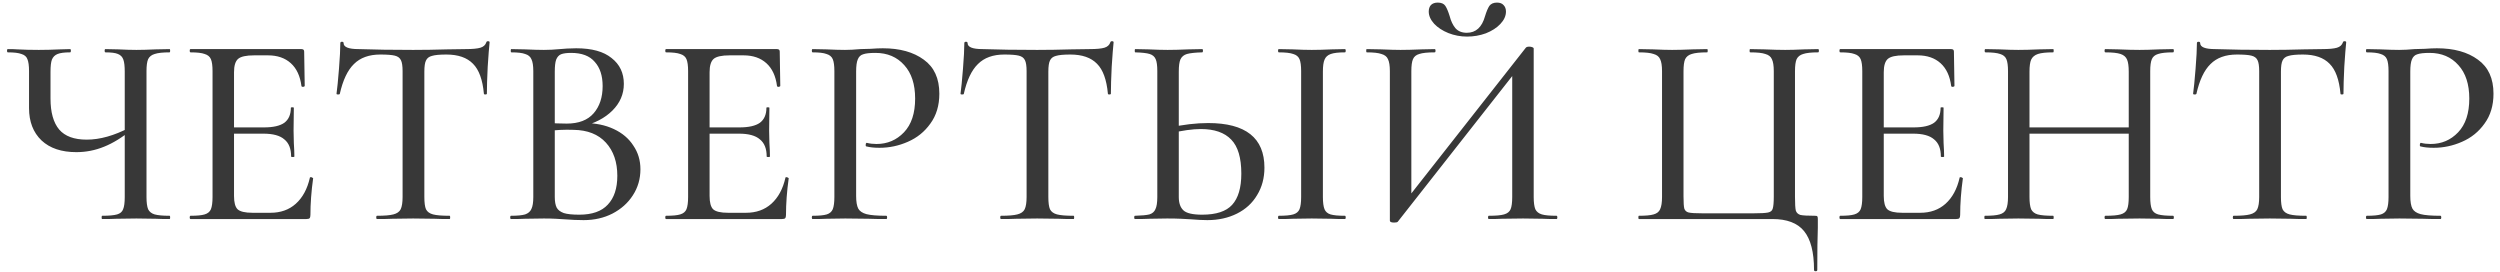 <?xml version="1.0" encoding="UTF-8"?> <svg xmlns="http://www.w3.org/2000/svg" width="331" height="36" viewBox="0 0 331 36" fill="none"><path d="M16.516 9.488C16.516 8.768 16.456 8.24 16.336 7.904C16.216 7.544 15.976 7.292 15.616 7.148C15.28 7.004 14.728 6.932 13.96 6.932C13.888 6.932 13.852 6.86 13.852 6.716C13.852 6.572 13.888 6.5 13.96 6.5L15.652 6.536C16.612 6.584 17.416 6.608 18.064 6.608C18.712 6.608 19.564 6.584 20.62 6.536L22.456 6.5C22.504 6.5 22.528 6.572 22.528 6.716C22.528 6.86 22.504 6.932 22.456 6.932C21.568 6.932 20.908 7.004 20.476 7.148C20.068 7.268 19.78 7.496 19.612 7.832C19.468 8.168 19.396 8.696 19.396 9.416V26.084C19.396 26.804 19.468 27.344 19.612 27.704C19.78 28.04 20.068 28.268 20.476 28.388C20.908 28.508 21.568 28.568 22.456 28.568C22.504 28.568 22.528 28.64 22.528 28.784C22.528 28.928 22.504 29 22.456 29C21.688 29 21.076 28.988 20.62 28.964L18.064 28.928L15.4 28.964C14.968 28.988 14.344 29 13.528 29C13.48 29 13.456 28.928 13.456 28.784C13.456 28.64 13.48 28.568 13.528 28.568C14.44 28.568 15.1 28.508 15.508 28.388C15.916 28.268 16.18 28.04 16.3 27.704C16.444 27.368 16.516 26.828 16.516 26.084V9.488ZM17.452 17.156C16.204 18.188 14.98 18.944 13.78 19.424C12.604 19.904 11.38 20.144 10.108 20.144C8.14 20.144 6.604 19.628 5.5 18.596C4.396 17.54 3.844 16.112 3.844 14.312V9.416C3.844 8.696 3.772 8.168 3.628 7.832C3.508 7.496 3.244 7.268 2.836 7.148C2.452 7.004 1.852 6.932 1.036 6.932C0.964 6.932 0.928 6.86 0.928 6.716C0.928 6.572 0.964 6.5 1.036 6.5C1.564 6.5 1.984 6.512 2.296 6.536C3.16 6.584 4.108 6.608 5.14 6.608C6.004 6.608 6.94 6.584 7.948 6.536L9.28 6.5C9.352 6.5 9.388 6.572 9.388 6.716C9.388 6.86 9.352 6.932 9.28 6.932C8.536 6.932 7.984 7.004 7.624 7.148C7.264 7.292 7.012 7.544 6.868 7.904C6.748 8.24 6.688 8.768 6.688 9.488V13.052C6.688 14.876 7.072 16.244 7.84 17.156C8.608 18.044 9.82 18.488 11.476 18.488C13.228 18.488 15.112 17.96 17.128 16.904L17.452 17.156ZM25.224 29C25.152 29 25.116 28.928 25.116 28.784C25.116 28.64 25.152 28.568 25.224 28.568C26.088 28.568 26.712 28.508 27.096 28.388C27.504 28.268 27.78 28.04 27.924 27.704C28.068 27.344 28.14 26.804 28.14 26.084V9.416C28.14 8.696 28.068 8.168 27.924 7.832C27.78 7.496 27.504 7.268 27.096 7.148C26.712 7.004 26.088 6.932 25.224 6.932C25.152 6.932 25.116 6.86 25.116 6.716C25.116 6.572 25.152 6.5 25.224 6.5H39.912C40.152 6.5 40.272 6.608 40.272 6.824L40.344 11.36C40.344 11.432 40.272 11.48 40.128 11.504C40.008 11.504 39.936 11.468 39.912 11.396C39.744 10.076 39.276 9.068 38.508 8.372C37.74 7.676 36.732 7.328 35.484 7.328H33.648C32.592 7.328 31.884 7.484 31.524 7.796C31.164 8.108 30.984 8.696 30.984 9.56V25.94C30.984 26.804 31.14 27.392 31.452 27.704C31.788 28.016 32.448 28.172 33.432 28.172H35.808C37.152 28.172 38.268 27.776 39.156 26.984C40.068 26.168 40.692 25.016 41.028 23.528C41.028 23.48 41.076 23.456 41.172 23.456C41.244 23.456 41.304 23.48 41.352 23.528C41.424 23.552 41.46 23.576 41.46 23.6C41.22 25.328 41.1 26.948 41.1 28.46C41.1 28.652 41.064 28.796 40.992 28.892C40.92 28.964 40.776 29 40.56 29H25.224ZM38.544 20.72C38.544 19.688 38.244 18.932 37.644 18.452C37.068 17.948 36.144 17.696 34.872 17.696H29.616V16.868H34.944C36.168 16.868 37.068 16.664 37.644 16.256C38.22 15.824 38.508 15.164 38.508 14.276C38.508 14.228 38.568 14.204 38.688 14.204C38.832 14.204 38.904 14.228 38.904 14.276L38.868 17.3L38.904 18.92C38.952 19.688 38.976 20.288 38.976 20.72C38.976 20.768 38.904 20.792 38.76 20.792C38.616 20.792 38.544 20.768 38.544 20.72ZM50.352 7.22C48.864 7.22 47.7 7.64 46.859 8.48C46.02 9.296 45.395 10.616 44.987 12.44C44.964 12.488 44.88 12.512 44.736 12.512C44.615 12.512 44.556 12.476 44.556 12.404C44.651 11.732 44.76 10.64 44.88 9.128C44.999 7.616 45.059 6.476 45.059 5.708C45.059 5.588 45.132 5.528 45.276 5.528C45.419 5.528 45.492 5.588 45.492 5.708C45.492 6.236 46.151 6.5 47.471 6.5C49.535 6.572 51.947 6.608 54.708 6.608C56.123 6.608 57.623 6.584 59.208 6.536L61.656 6.5C62.544 6.5 63.191 6.44 63.599 6.32C64.007 6.2 64.272 5.96 64.391 5.6C64.415 5.504 64.487 5.456 64.608 5.456C64.751 5.456 64.823 5.504 64.823 5.6C64.751 6.272 64.668 7.352 64.572 8.84C64.499 10.328 64.463 11.516 64.463 12.404C64.463 12.476 64.391 12.512 64.248 12.512C64.127 12.512 64.067 12.476 64.067 12.404C63.9 10.556 63.419 9.236 62.627 8.444C61.836 7.628 60.66 7.22 59.099 7.22C58.212 7.22 57.575 7.28 57.191 7.4C56.807 7.496 56.544 7.7 56.4 8.012C56.255 8.3 56.184 8.792 56.184 9.488V26.084C56.184 26.828 56.255 27.368 56.4 27.704C56.568 28.04 56.88 28.268 57.336 28.388C57.791 28.508 58.523 28.568 59.532 28.568C59.58 28.568 59.603 28.64 59.603 28.784C59.603 28.928 59.58 29 59.532 29C58.691 29 58.032 28.988 57.551 28.964L54.708 28.928L51.935 28.964C51.456 28.988 50.783 29 49.919 29C49.847 29 49.812 28.928 49.812 28.784C49.812 28.64 49.847 28.568 49.919 28.568C50.904 28.568 51.623 28.508 52.08 28.388C52.559 28.268 52.883 28.04 53.051 27.704C53.219 27.344 53.303 26.804 53.303 26.084V9.416C53.303 8.744 53.231 8.264 53.087 7.976C52.944 7.664 52.667 7.46 52.26 7.364C51.876 7.268 51.239 7.22 50.352 7.22ZM77.377 16.292C78.841 16.292 80.137 16.556 81.265 17.084C82.393 17.612 83.257 18.344 83.857 19.28C84.481 20.192 84.793 21.236 84.793 22.412C84.793 23.684 84.457 24.836 83.785 25.868C83.137 26.876 82.237 27.68 81.085 28.28C79.957 28.856 78.685 29.144 77.269 29.144C76.501 29.144 75.661 29.108 74.749 29.036C74.413 29.012 74.017 28.988 73.561 28.964C73.105 28.94 72.589 28.928 72.013 28.928L69.493 28.964C69.037 28.988 68.425 29 67.657 29C67.585 29 67.549 28.928 67.549 28.784C67.549 28.64 67.585 28.568 67.657 28.568C68.497 28.568 69.121 28.508 69.529 28.388C69.937 28.244 70.213 28.004 70.357 27.668C70.525 27.332 70.609 26.804 70.609 26.084V9.416C70.609 8.696 70.525 8.168 70.357 7.832C70.213 7.496 69.937 7.268 69.529 7.148C69.145 7.004 68.533 6.932 67.693 6.932C67.645 6.932 67.621 6.86 67.621 6.716C67.621 6.572 67.645 6.5 67.693 6.5L69.493 6.536C70.549 6.584 71.389 6.608 72.013 6.608C72.685 6.608 73.393 6.572 74.137 6.5C74.401 6.476 74.713 6.452 75.073 6.428C75.457 6.404 75.865 6.392 76.297 6.392C78.361 6.392 79.921 6.824 80.977 7.688C82.057 8.528 82.597 9.668 82.597 11.108C82.597 12.452 82.093 13.628 81.085 14.636C80.077 15.644 78.709 16.352 76.981 16.76L77.377 16.292ZM75.613 7.004C75.037 7.004 74.593 7.064 74.281 7.184C73.993 7.304 73.777 7.544 73.633 7.904C73.513 8.24 73.453 8.768 73.453 9.488V16.544L72.265 16.256C73.297 16.328 74.221 16.364 75.037 16.364C76.621 16.364 77.809 15.908 78.601 14.996C79.393 14.084 79.789 12.884 79.789 11.396C79.789 10.028 79.441 8.96 78.745 8.192C78.073 7.4 77.029 7.004 75.613 7.004ZM76.693 28.424C78.397 28.424 79.657 27.98 80.473 27.092C81.313 26.204 81.733 24.932 81.733 23.276C81.733 21.452 81.229 19.988 80.221 18.884C79.213 17.78 77.785 17.216 75.937 17.192C74.737 17.144 73.549 17.204 72.373 17.372L73.453 16.976V26.084C73.453 26.684 73.537 27.152 73.705 27.488C73.873 27.8 74.185 28.04 74.641 28.208C75.097 28.352 75.781 28.424 76.693 28.424ZM88.189 29C88.117 29 88.081 28.928 88.081 28.784C88.081 28.64 88.117 28.568 88.189 28.568C89.053 28.568 89.677 28.508 90.061 28.388C90.469 28.268 90.745 28.04 90.889 27.704C91.033 27.344 91.105 26.804 91.105 26.084V9.416C91.105 8.696 91.033 8.168 90.889 7.832C90.745 7.496 90.469 7.268 90.061 7.148C89.677 7.004 89.053 6.932 88.189 6.932C88.117 6.932 88.081 6.86 88.081 6.716C88.081 6.572 88.117 6.5 88.189 6.5H102.877C103.117 6.5 103.237 6.608 103.237 6.824L103.309 11.36C103.309 11.432 103.237 11.48 103.093 11.504C102.973 11.504 102.901 11.468 102.877 11.396C102.709 10.076 102.241 9.068 101.473 8.372C100.705 7.676 99.697 7.328 98.449 7.328H96.613C95.557 7.328 94.849 7.484 94.489 7.796C94.129 8.108 93.949 8.696 93.949 9.56V25.94C93.949 26.804 94.105 27.392 94.417 27.704C94.753 28.016 95.413 28.172 96.397 28.172H98.773C100.117 28.172 101.233 27.776 102.121 26.984C103.033 26.168 103.657 25.016 103.993 23.528C103.993 23.48 104.041 23.456 104.137 23.456C104.209 23.456 104.269 23.48 104.317 23.528C104.389 23.552 104.425 23.576 104.425 23.6C104.185 25.328 104.065 26.948 104.065 28.46C104.065 28.652 104.029 28.796 103.957 28.892C103.885 28.964 103.741 29 103.525 29H88.189ZM101.509 20.72C101.509 19.688 101.209 18.932 100.609 18.452C100.033 17.948 99.109 17.696 97.837 17.696H92.581V16.868H97.909C99.133 16.868 100.033 16.664 100.609 16.256C101.185 15.824 101.473 15.164 101.473 14.276C101.473 14.228 101.533 14.204 101.653 14.204C101.797 14.204 101.869 14.228 101.869 14.276L101.833 17.3L101.869 18.92C101.917 19.688 101.941 20.288 101.941 20.72C101.941 20.768 101.869 20.792 101.725 20.792C101.581 20.792 101.509 20.768 101.509 20.72ZM113.352 25.94C113.352 26.708 113.448 27.272 113.64 27.632C113.832 27.968 114.192 28.208 114.72 28.352C115.272 28.496 116.148 28.568 117.348 28.568C117.42 28.568 117.456 28.64 117.456 28.784C117.456 28.928 117.42 29 117.348 29C116.364 29 115.596 28.988 115.044 28.964L111.912 28.928L109.428 28.964C108.972 28.988 108.36 29 107.592 29C107.52 29 107.484 28.928 107.484 28.784C107.484 28.64 107.52 28.568 107.592 28.568C108.456 28.568 109.08 28.508 109.464 28.388C109.848 28.268 110.112 28.04 110.256 27.704C110.4 27.344 110.472 26.804 110.472 26.084V9.416C110.472 8.696 110.4 8.168 110.256 7.832C110.112 7.496 109.836 7.268 109.428 7.148C109.044 7.004 108.432 6.932 107.592 6.932C107.52 6.932 107.484 6.86 107.484 6.716C107.484 6.572 107.52 6.5 107.592 6.5L109.392 6.536C110.448 6.584 111.276 6.608 111.876 6.608C112.452 6.608 113.136 6.572 113.928 6.5C114.216 6.5 114.66 6.488 115.26 6.464C115.884 6.416 116.424 6.392 116.88 6.392C119.136 6.392 120.948 6.896 122.316 7.904C123.684 8.888 124.368 10.388 124.368 12.404C124.368 13.964 123.972 15.284 123.18 16.364C122.412 17.444 121.416 18.248 120.192 18.776C118.992 19.304 117.744 19.568 116.448 19.568C115.752 19.568 115.176 19.508 114.72 19.388C114.648 19.388 114.612 19.328 114.612 19.208C114.612 19.136 114.624 19.064 114.648 18.992C114.696 18.92 114.744 18.896 114.792 18.92C115.176 19.016 115.596 19.064 116.052 19.064C117.492 19.064 118.704 18.548 119.688 17.516C120.672 16.484 121.164 14.996 121.164 13.052C121.164 11.156 120.684 9.68 119.724 8.624C118.764 7.544 117.492 7.004 115.908 7.004C115.164 7.004 114.624 7.064 114.288 7.184C113.952 7.28 113.712 7.508 113.568 7.868C113.424 8.204 113.352 8.744 113.352 9.488V25.94ZM132.969 7.22C131.481 7.22 130.317 7.64 129.477 8.48C128.637 9.296 128.013 10.616 127.605 12.44C127.581 12.488 127.497 12.512 127.353 12.512C127.233 12.512 127.173 12.476 127.173 12.404C127.269 11.732 127.377 10.64 127.497 9.128C127.617 7.616 127.677 6.476 127.677 5.708C127.677 5.588 127.749 5.528 127.893 5.528C128.037 5.528 128.109 5.588 128.109 5.708C128.109 6.236 128.769 6.5 130.089 6.5C132.153 6.572 134.565 6.608 137.325 6.608C138.741 6.608 140.241 6.584 141.825 6.536L144.273 6.5C145.161 6.5 145.809 6.44 146.217 6.32C146.625 6.2 146.889 5.96 147.009 5.6C147.033 5.504 147.105 5.456 147.225 5.456C147.369 5.456 147.441 5.504 147.441 5.6C147.369 6.272 147.285 7.352 147.189 8.84C147.117 10.328 147.081 11.516 147.081 12.404C147.081 12.476 147.009 12.512 146.865 12.512C146.745 12.512 146.685 12.476 146.685 12.404C146.517 10.556 146.037 9.236 145.245 8.444C144.453 7.628 143.277 7.22 141.717 7.22C140.829 7.22 140.193 7.28 139.809 7.4C139.425 7.496 139.161 7.7 139.017 8.012C138.873 8.3 138.801 8.792 138.801 9.488V26.084C138.801 26.828 138.873 27.368 139.017 27.704C139.185 28.04 139.497 28.268 139.953 28.388C140.409 28.508 141.141 28.568 142.149 28.568C142.197 28.568 142.221 28.64 142.221 28.784C142.221 28.928 142.197 29 142.149 29C141.309 29 140.649 28.988 140.169 28.964L137.325 28.928L134.553 28.964C134.073 28.988 133.401 29 132.537 29C132.465 29 132.429 28.928 132.429 28.784C132.429 28.64 132.465 28.568 132.537 28.568C133.521 28.568 134.241 28.508 134.697 28.388C135.177 28.268 135.501 28.04 135.669 27.704C135.837 27.344 135.921 26.804 135.921 26.084V9.416C135.921 8.744 135.849 8.264 135.705 7.976C135.561 7.664 135.285 7.46 134.877 7.364C134.493 7.268 133.857 7.22 132.969 7.22ZM159.851 29.144C159.251 29.144 158.531 29.108 157.691 29.036C157.355 29.012 156.911 28.988 156.359 28.964C155.831 28.94 155.219 28.928 154.523 28.928L152.183 28.964C151.703 28.988 151.067 29 150.275 29C150.203 29 150.167 28.928 150.167 28.784C150.167 28.64 150.203 28.568 150.275 28.568C151.163 28.544 151.799 28.484 152.183 28.388C152.567 28.268 152.831 28.04 152.975 27.704C153.143 27.368 153.227 26.828 153.227 26.084V9.416C153.227 8.672 153.155 8.144 153.011 7.832C152.867 7.496 152.603 7.268 152.219 7.148C151.835 7.028 151.199 6.956 150.311 6.932C150.263 6.932 150.239 6.86 150.239 6.716C150.239 6.572 150.263 6.5 150.311 6.5L152.039 6.536C153.095 6.584 153.947 6.608 154.595 6.608C155.315 6.608 156.227 6.584 157.331 6.536L159.167 6.5C159.239 6.5 159.275 6.572 159.275 6.716C159.275 6.86 159.239 6.932 159.167 6.932C158.255 6.956 157.583 7.028 157.151 7.148C156.743 7.268 156.455 7.508 156.287 7.868C156.143 8.204 156.071 8.744 156.071 9.488V26.084C156.071 26.876 156.275 27.464 156.683 27.848C157.091 28.232 157.919 28.424 159.167 28.424C161.015 28.424 162.335 27.992 163.127 27.128C163.943 26.24 164.351 24.86 164.351 22.988C164.351 20.9 163.907 19.4 163.019 18.488C162.131 17.552 160.787 17.084 158.987 17.084C157.907 17.084 156.539 17.276 154.883 17.66L154.775 16.904C156.647 16.496 158.375 16.292 159.959 16.292C164.927 16.292 167.411 18.26 167.411 22.196C167.411 23.564 167.087 24.776 166.439 25.832C165.815 26.888 164.927 27.704 163.775 28.28C162.623 28.856 161.315 29.144 159.851 29.144ZM175.151 26.084C175.151 26.804 175.223 27.344 175.367 27.704C175.511 28.04 175.775 28.268 176.159 28.388C176.567 28.508 177.203 28.568 178.067 28.568C178.139 28.568 178.175 28.64 178.175 28.784C178.175 28.928 178.139 29 178.067 29C177.323 29 176.735 28.988 176.303 28.964L173.675 28.928L171.155 28.964C170.699 28.988 170.087 29 169.319 29C169.247 29 169.211 28.928 169.211 28.784C169.211 28.64 169.247 28.568 169.319 28.568C170.183 28.568 170.819 28.508 171.227 28.388C171.635 28.268 171.911 28.04 172.055 27.704C172.199 27.344 172.271 26.804 172.271 26.084V9.416C172.271 8.696 172.199 8.168 172.055 7.832C171.911 7.496 171.635 7.268 171.227 7.148C170.819 7.004 170.183 6.932 169.319 6.932C169.247 6.932 169.211 6.86 169.211 6.716C169.211 6.572 169.247 6.5 169.319 6.5L171.155 6.536C172.163 6.584 173.003 6.608 173.675 6.608C174.395 6.608 175.283 6.584 176.339 6.536L178.067 6.5C178.139 6.5 178.175 6.572 178.175 6.716C178.175 6.86 178.139 6.932 178.067 6.932C177.227 6.932 176.603 7.004 176.195 7.148C175.787 7.292 175.511 7.544 175.367 7.904C175.223 8.24 175.151 8.768 175.151 9.488V26.084ZM202.018 6.32C202.09 6.224 202.246 6.176 202.486 6.176C202.63 6.176 202.762 6.2 202.882 6.248C203.002 6.296 203.062 6.356 203.062 6.428V26.084C203.062 26.804 203.134 27.344 203.278 27.704C203.446 28.04 203.734 28.268 204.142 28.388C204.55 28.508 205.198 28.568 206.086 28.568C206.158 28.568 206.194 28.64 206.194 28.784C206.194 28.928 206.158 29 206.086 29C205.318 29 204.706 28.988 204.25 28.964L201.658 28.928L198.814 28.964C198.406 28.988 197.842 29 197.122 29C197.05 29 197.014 28.928 197.014 28.784C197.014 28.64 197.05 28.568 197.122 28.568C198.058 28.568 198.73 28.508 199.138 28.388C199.57 28.268 199.858 28.04 200.002 27.704C200.146 27.368 200.218 26.828 200.218 26.084V9.02H201.046L185.062 29.36C184.99 29.432 184.834 29.468 184.594 29.468C184.21 29.468 184.018 29.384 184.018 29.216V9.416C184.018 8.696 183.934 8.168 183.766 7.832C183.622 7.496 183.334 7.268 182.902 7.148C182.494 7.004 181.846 6.932 180.958 6.932C180.91 6.932 180.886 6.86 180.886 6.716C180.886 6.572 180.91 6.5 180.958 6.5L182.866 6.536C183.97 6.584 184.822 6.608 185.422 6.608C186.19 6.608 187.126 6.584 188.23 6.536L189.958 6.5C190.03 6.5 190.066 6.572 190.066 6.716C190.066 6.86 190.03 6.932 189.958 6.932C189.022 6.932 188.338 7.004 187.906 7.148C187.498 7.268 187.222 7.496 187.078 7.832C186.934 8.168 186.862 8.696 186.862 9.416V26.66H186.034L202.018 6.32ZM194.206 4.34C195.406 4.34 196.21 3.608 196.618 2.144C196.81 1.52 197.002 1.064 197.194 0.776C197.41 0.488 197.746 0.344 198.202 0.344C198.586 0.344 198.874 0.452 199.066 0.668C199.282 0.884 199.39 1.172 199.39 1.532C199.39 2.108 199.138 2.66 198.634 3.188C198.154 3.692 197.518 4.1 196.726 4.412C195.934 4.7 195.106 4.844 194.242 4.844C193.378 4.844 192.55 4.688 191.758 4.376C190.99 4.064 190.366 3.656 189.886 3.152C189.406 2.624 189.166 2.084 189.166 1.532C189.166 1.172 189.262 0.884 189.454 0.668C189.67 0.452 189.97 0.344 190.354 0.344C190.834 0.344 191.17 0.488 191.362 0.776C191.554 1.064 191.746 1.52 191.938 2.144C192.106 2.792 192.358 3.32 192.694 3.728C193.054 4.136 193.558 4.34 194.206 4.34ZM240.177 35.732C240.177 33.38 239.733 31.664 238.845 30.584C237.981 29.528 236.589 29 234.669 29H216.993C216.945 29 216.921 28.928 216.921 28.784C216.921 28.64 216.945 28.568 216.993 28.568C217.881 28.568 218.529 28.508 218.937 28.388C219.369 28.268 219.657 28.04 219.801 27.704C219.969 27.344 220.053 26.804 220.053 26.084V9.416C220.053 8.696 219.969 8.168 219.801 7.832C219.657 7.496 219.369 7.268 218.937 7.148C218.529 7.004 217.881 6.932 216.993 6.932C216.945 6.932 216.921 6.86 216.921 6.716C216.921 6.572 216.945 6.5 216.993 6.5L218.865 6.536C219.921 6.584 220.761 6.608 221.385 6.608C222.105 6.608 223.017 6.584 224.121 6.536L226.029 6.5C226.077 6.5 226.101 6.572 226.101 6.716C226.101 6.86 226.077 6.932 226.029 6.932C225.093 6.932 224.409 7.004 223.977 7.148C223.569 7.268 223.281 7.496 223.113 7.832C222.969 8.168 222.897 8.696 222.897 9.416V26.012C222.897 26.828 222.933 27.368 223.005 27.632C223.101 27.896 223.293 28.064 223.581 28.136C223.893 28.208 224.505 28.244 225.417 28.244H232.149C233.109 28.244 233.757 28.208 234.093 28.136C234.429 28.064 234.633 27.896 234.705 27.632C234.801 27.344 234.849 26.804 234.849 26.012V9.416C234.849 8.696 234.765 8.168 234.597 7.832C234.453 7.496 234.165 7.268 233.733 7.148C233.325 7.004 232.653 6.932 231.717 6.932C231.669 6.932 231.645 6.86 231.645 6.716C231.645 6.572 231.669 6.5 231.717 6.5L233.589 6.536C234.741 6.584 235.665 6.608 236.361 6.608C237.033 6.608 237.873 6.584 238.881 6.536L240.717 6.5C240.789 6.5 240.825 6.572 240.825 6.716C240.825 6.86 240.789 6.932 240.717 6.932C239.829 6.932 239.169 7.004 238.737 7.148C238.329 7.268 238.041 7.496 237.873 7.832C237.729 8.168 237.657 8.696 237.657 9.416V26.084C237.657 26.972 237.693 27.572 237.765 27.884C237.861 28.172 238.065 28.364 238.377 28.46C238.713 28.532 239.349 28.568 240.285 28.568C240.477 28.568 240.585 28.592 240.609 28.64C240.657 28.688 240.681 28.808 240.681 29V30.152C240.633 31.4 240.609 33.26 240.609 35.732C240.609 35.852 240.537 35.912 240.393 35.912C240.249 35.912 240.177 35.852 240.177 35.732ZM243.65 29C243.578 29 243.542 28.928 243.542 28.784C243.542 28.64 243.578 28.568 243.65 28.568C244.514 28.568 245.138 28.508 245.522 28.388C245.93 28.268 246.206 28.04 246.35 27.704C246.494 27.344 246.566 26.804 246.566 26.084V9.416C246.566 8.696 246.494 8.168 246.35 7.832C246.206 7.496 245.93 7.268 245.522 7.148C245.138 7.004 244.514 6.932 243.65 6.932C243.578 6.932 243.542 6.86 243.542 6.716C243.542 6.572 243.578 6.5 243.65 6.5H258.338C258.578 6.5 258.698 6.608 258.698 6.824L258.77 11.36C258.77 11.432 258.698 11.48 258.554 11.504C258.434 11.504 258.362 11.468 258.338 11.396C258.17 10.076 257.702 9.068 256.934 8.372C256.166 7.676 255.158 7.328 253.91 7.328H252.074C251.018 7.328 250.31 7.484 249.95 7.796C249.59 8.108 249.41 8.696 249.41 9.56V25.94C249.41 26.804 249.566 27.392 249.878 27.704C250.214 28.016 250.874 28.172 251.858 28.172H254.234C255.578 28.172 256.694 27.776 257.582 26.984C258.494 26.168 259.118 25.016 259.454 23.528C259.454 23.48 259.502 23.456 259.598 23.456C259.67 23.456 259.73 23.48 259.778 23.528C259.85 23.552 259.886 23.576 259.886 23.6C259.646 25.328 259.526 26.948 259.526 28.46C259.526 28.652 259.49 28.796 259.418 28.892C259.346 28.964 259.202 29 258.986 29H243.65ZM256.97 20.72C256.97 19.688 256.67 18.932 256.07 18.452C255.494 17.948 254.57 17.696 253.298 17.696H248.042V16.868H253.37C254.594 16.868 255.494 16.664 256.07 16.256C256.646 15.824 256.934 15.164 256.934 14.276C256.934 14.228 256.994 14.204 257.114 14.204C257.258 14.204 257.33 14.228 257.33 14.276L257.294 17.3L257.33 18.92C257.378 19.688 257.402 20.288 257.402 20.72C257.402 20.768 257.33 20.792 257.186 20.792C257.042 20.792 256.97 20.768 256.97 20.72ZM281.845 9.488C281.845 8.768 281.773 8.24 281.629 7.904C281.485 7.544 281.197 7.292 280.765 7.148C280.333 7.004 279.661 6.932 278.749 6.932C278.677 6.932 278.641 6.86 278.641 6.716C278.641 6.572 278.677 6.5 278.749 6.5L280.441 6.536C281.545 6.584 282.493 6.608 283.285 6.608C283.957 6.608 284.821 6.584 285.877 6.536L287.713 6.5C287.785 6.5 287.821 6.572 287.821 6.716C287.821 6.86 287.785 6.932 287.713 6.932C286.825 6.932 286.165 7.004 285.733 7.148C285.325 7.268 285.049 7.496 284.905 7.832C284.761 8.168 284.689 8.696 284.689 9.416V26.084C284.689 26.804 284.761 27.344 284.905 27.704C285.049 28.04 285.325 28.268 285.733 28.388C286.165 28.508 286.825 28.568 287.713 28.568C287.785 28.568 287.821 28.64 287.821 28.784C287.821 28.928 287.785 29 287.713 29C286.945 29 286.333 28.988 285.877 28.964L283.285 28.928L280.441 28.964C280.033 28.988 279.469 29 278.749 29C278.677 29 278.641 28.928 278.641 28.784C278.641 28.64 278.677 28.568 278.749 28.568C279.685 28.568 280.357 28.508 280.765 28.388C281.197 28.268 281.485 28.04 281.629 27.704C281.773 27.368 281.845 26.828 281.845 26.084V9.488ZM267.193 16.868H283.105V17.696H267.193V16.868ZM265.861 9.416C265.861 8.696 265.789 8.168 265.645 7.832C265.501 7.496 265.225 7.268 264.817 7.148C264.409 7.004 263.761 6.932 262.873 6.932C262.801 6.932 262.765 6.86 262.765 6.716C262.765 6.572 262.801 6.5 262.873 6.5L264.709 6.536C265.717 6.584 266.557 6.608 267.229 6.608C267.973 6.608 268.897 6.584 270.001 6.536L271.837 6.5C271.885 6.5 271.909 6.572 271.909 6.716C271.909 6.86 271.885 6.932 271.837 6.932C270.925 6.932 270.253 7.004 269.821 7.148C269.389 7.292 269.089 7.544 268.921 7.904C268.777 8.24 268.705 8.768 268.705 9.488V26.084C268.705 26.804 268.777 27.344 268.921 27.704C269.089 28.04 269.377 28.268 269.785 28.388C270.217 28.508 270.901 28.568 271.837 28.568C271.885 28.568 271.909 28.64 271.909 28.784C271.909 28.928 271.885 29 271.837 29C271.045 29 270.433 28.988 270.001 28.964L267.229 28.928L264.673 28.964C264.217 28.988 263.593 29 262.801 29C262.753 29 262.729 28.928 262.729 28.784C262.729 28.64 262.753 28.568 262.801 28.568C263.689 28.568 264.337 28.508 264.745 28.388C265.177 28.268 265.465 28.04 265.609 27.704C265.777 27.344 265.861 26.804 265.861 26.084V9.416ZM296.164 7.22C294.676 7.22 293.512 7.64 292.672 8.48C291.832 9.296 291.208 10.616 290.8 12.44C290.776 12.488 290.692 12.512 290.548 12.512C290.428 12.512 290.368 12.476 290.368 12.404C290.464 11.732 290.572 10.64 290.692 9.128C290.812 7.616 290.872 6.476 290.872 5.708C290.872 5.588 290.944 5.528 291.088 5.528C291.232 5.528 291.304 5.588 291.304 5.708C291.304 6.236 291.964 6.5 293.284 6.5C295.348 6.572 297.76 6.608 300.52 6.608C301.936 6.608 303.436 6.584 305.02 6.536L307.468 6.5C308.356 6.5 309.004 6.44 309.412 6.32C309.82 6.2 310.084 5.96 310.204 5.6C310.228 5.504 310.3 5.456 310.42 5.456C310.564 5.456 310.636 5.504 310.636 5.6C310.564 6.272 310.48 7.352 310.384 8.84C310.312 10.328 310.276 11.516 310.276 12.404C310.276 12.476 310.204 12.512 310.06 12.512C309.94 12.512 309.88 12.476 309.88 12.404C309.712 10.556 309.232 9.236 308.44 8.444C307.648 7.628 306.472 7.22 304.912 7.22C304.024 7.22 303.388 7.28 303.004 7.4C302.62 7.496 302.356 7.7 302.212 8.012C302.068 8.3 301.996 8.792 301.996 9.488V26.084C301.996 26.828 302.068 27.368 302.212 27.704C302.38 28.04 302.692 28.268 303.148 28.388C303.604 28.508 304.336 28.568 305.344 28.568C305.392 28.568 305.416 28.64 305.416 28.784C305.416 28.928 305.392 29 305.344 29C304.504 29 303.844 28.988 303.364 28.964L300.52 28.928L297.748 28.964C297.268 28.988 296.596 29 295.732 29C295.66 29 295.624 28.928 295.624 28.784C295.624 28.64 295.66 28.568 295.732 28.568C296.716 28.568 297.436 28.508 297.892 28.388C298.372 28.268 298.696 28.04 298.864 27.704C299.032 27.344 299.116 26.804 299.116 26.084V9.416C299.116 8.744 299.044 8.264 298.9 7.976C298.756 7.664 298.48 7.46 298.072 7.364C297.688 7.268 297.052 7.22 296.164 7.22ZM319.122 25.94C319.122 26.708 319.218 27.272 319.41 27.632C319.602 27.968 319.962 28.208 320.49 28.352C321.042 28.496 321.918 28.568 323.118 28.568C323.19 28.568 323.226 28.64 323.226 28.784C323.226 28.928 323.19 29 323.118 29C322.134 29 321.366 28.988 320.814 28.964L317.682 28.928L315.198 28.964C314.742 28.988 314.13 29 313.362 29C313.29 29 313.254 28.928 313.254 28.784C313.254 28.64 313.29 28.568 313.362 28.568C314.226 28.568 314.85 28.508 315.234 28.388C315.618 28.268 315.882 28.04 316.026 27.704C316.17 27.344 316.242 26.804 316.242 26.084V9.416C316.242 8.696 316.17 8.168 316.026 7.832C315.882 7.496 315.606 7.268 315.198 7.148C314.814 7.004 314.202 6.932 313.362 6.932C313.29 6.932 313.254 6.86 313.254 6.716C313.254 6.572 313.29 6.5 313.362 6.5L315.162 6.536C316.218 6.584 317.046 6.608 317.646 6.608C318.222 6.608 318.906 6.572 319.698 6.5C319.986 6.5 320.43 6.488 321.03 6.464C321.654 6.416 322.194 6.392 322.65 6.392C324.906 6.392 326.718 6.896 328.086 7.904C329.454 8.888 330.138 10.388 330.138 12.404C330.138 13.964 329.742 15.284 328.95 16.364C328.182 17.444 327.186 18.248 325.962 18.776C324.762 19.304 323.514 19.568 322.218 19.568C321.522 19.568 320.946 19.508 320.49 19.388C320.418 19.388 320.382 19.328 320.382 19.208C320.382 19.136 320.394 19.064 320.418 18.992C320.466 18.92 320.514 18.896 320.562 18.92C320.946 19.016 321.366 19.064 321.822 19.064C323.262 19.064 324.474 18.548 325.458 17.516C326.442 16.484 326.934 14.996 326.934 13.052C326.934 11.156 326.454 9.68 325.494 8.624C324.534 7.544 323.262 7.004 321.678 7.004C320.934 7.004 320.394 7.064 320.058 7.184C319.722 7.28 319.482 7.508 319.338 7.868C319.194 8.204 319.122 8.744 319.122 9.488V25.94Z" fill="#383838"></path></svg> 